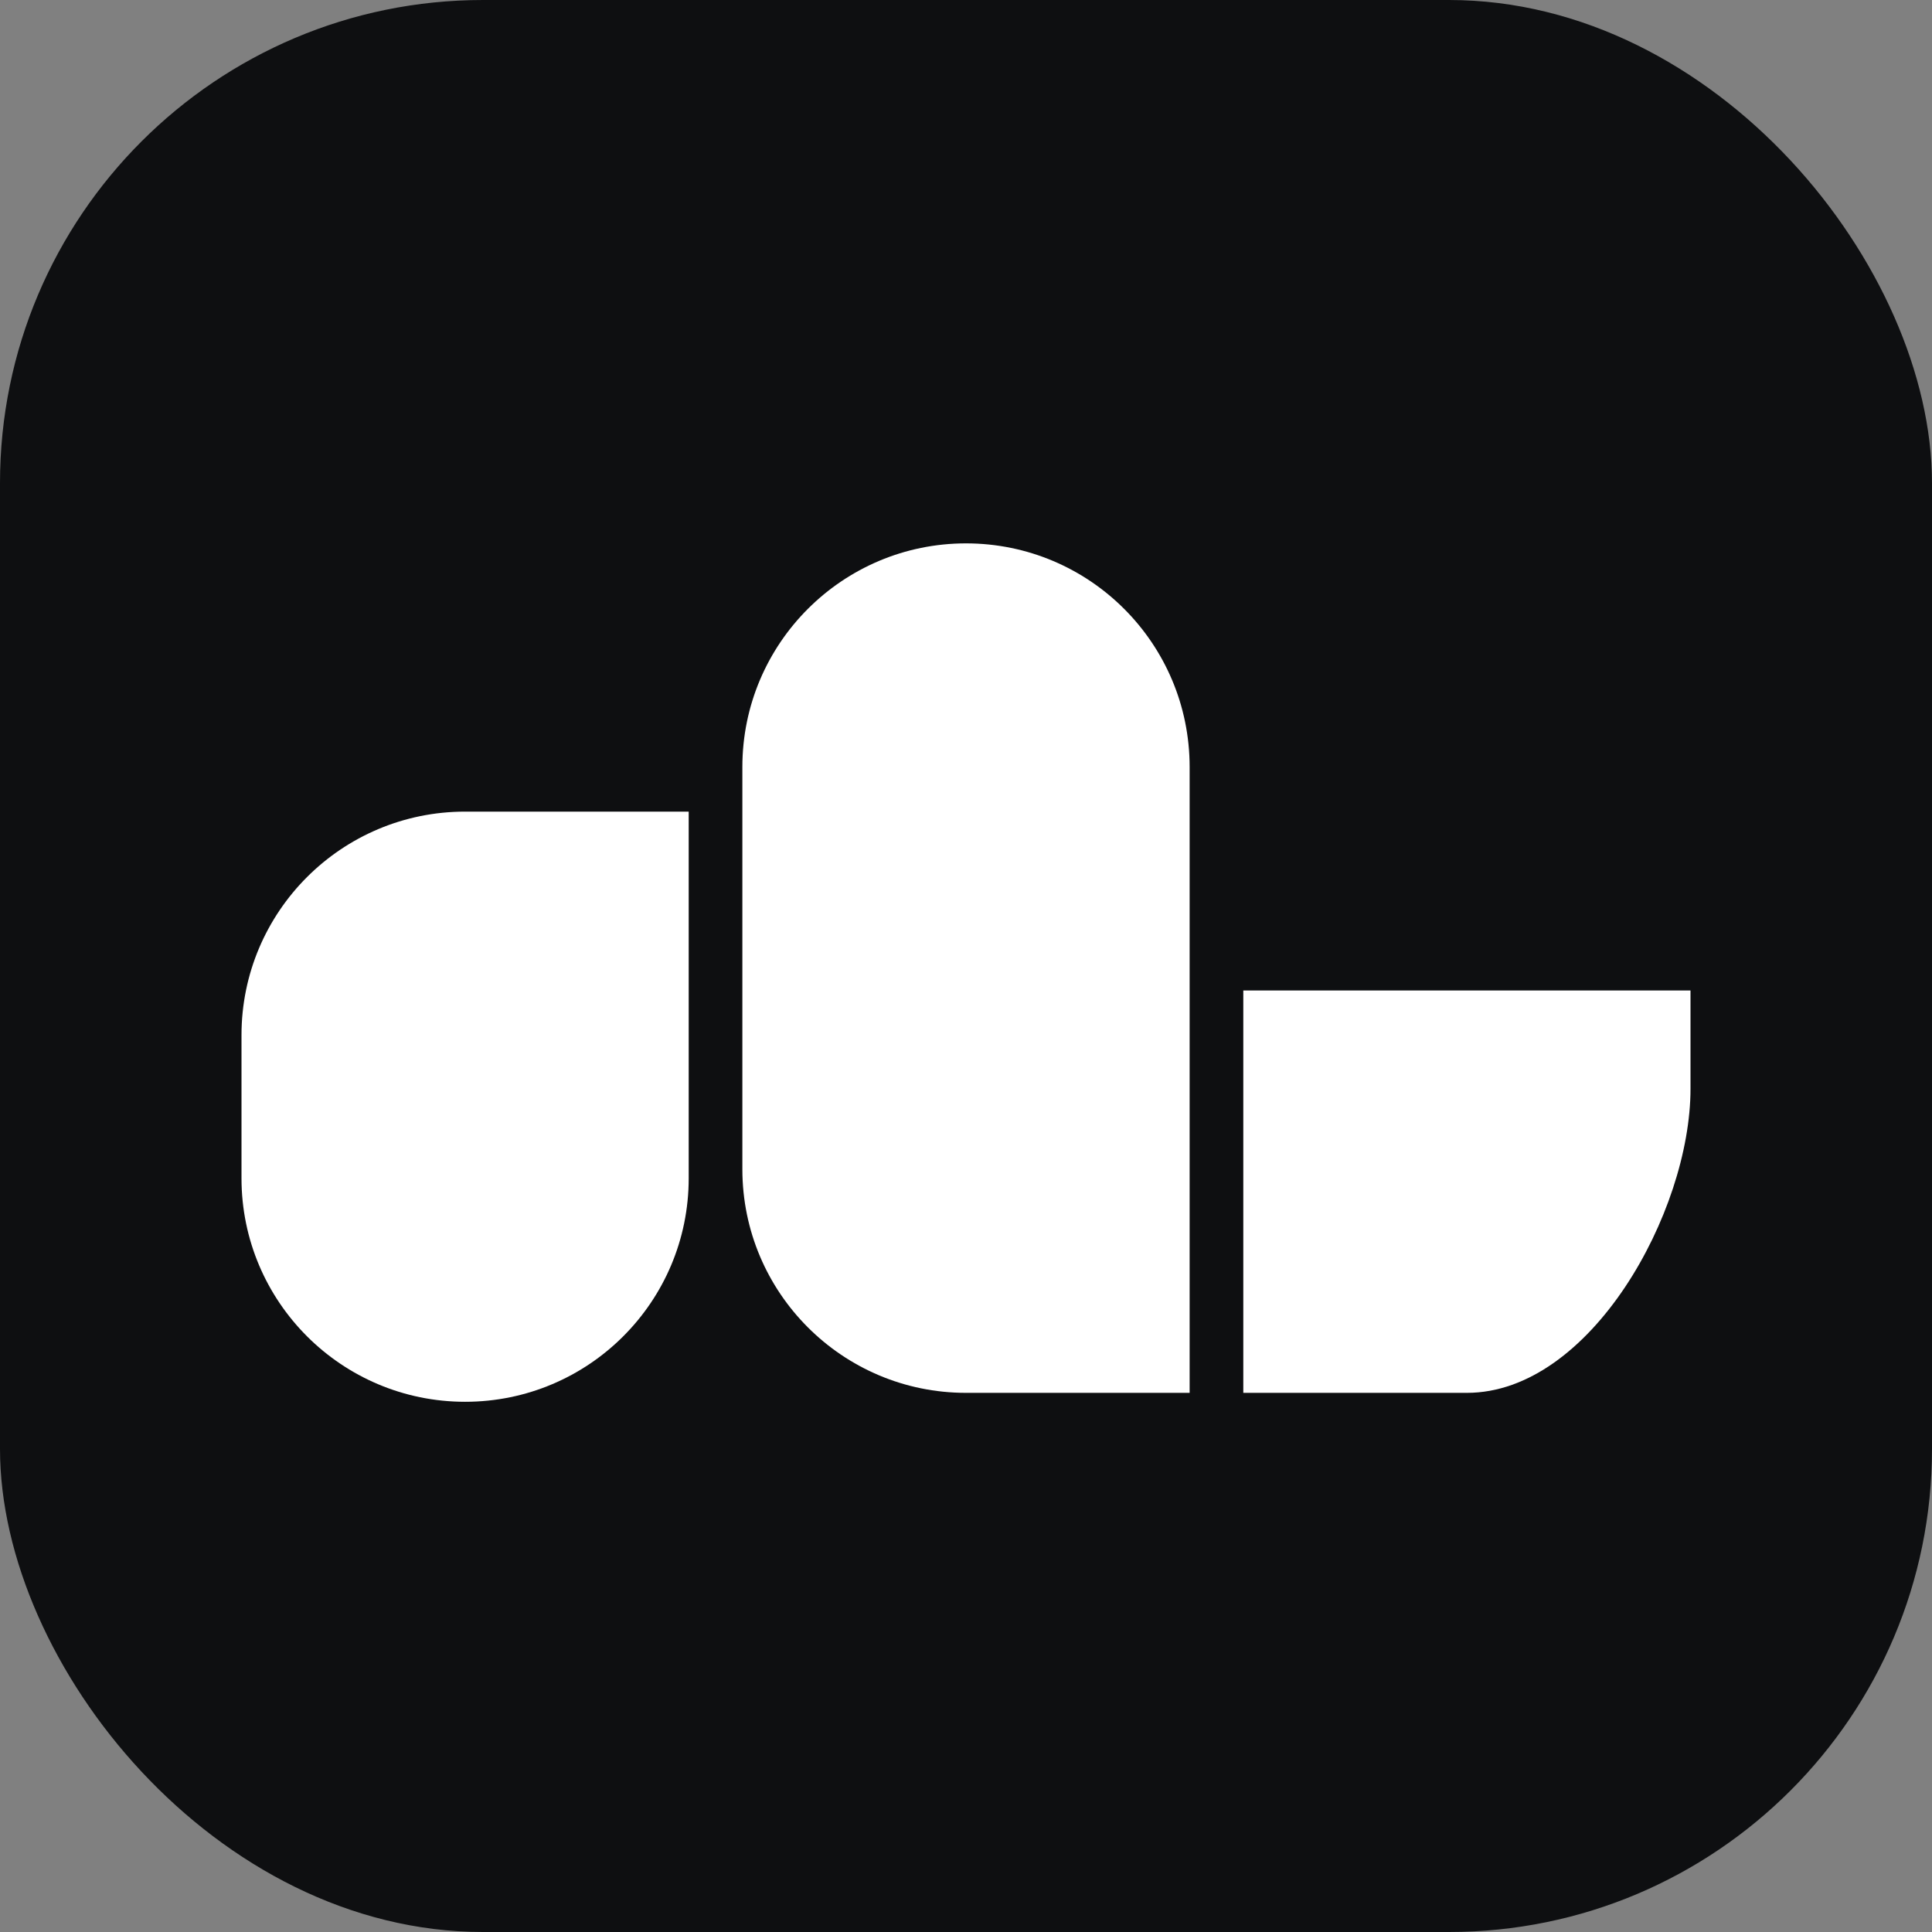 <svg width="32" height="32" viewBox="0 0 32 32" fill="none" xmlns="http://www.w3.org/2000/svg">
<rect x="0" y="0" width="32" height="32" fill="#808080" stroke="none"/>
<rect width="32" height="32" rx="8" fill="#0E0F11"/>
<g clip-path="url(#clip0_1640_370)">
<path d="M7.704 13.443C5.659 13.443 4 15.1 4 17.145C4 17.145 4 17.145 4 17.146C4 17.146 4 17.146 4 17.147L4 19.517C4.001 21.561 5.659 23.218 7.704 23.218C9.749 23.218 11.407 21.561 11.407 19.516V13.443H7.704Z" fill="white"/>
<path d="M28 18.034V16.405H20.593V23.07H24.297C26.342 23.07 28 20.08 28 18.035C28 18.035 28 18.035 28 18.034C28 18.034 28 18.034 28 18.034Z" fill="white"/>
<path d="M19.704 12.703C19.704 10.658 18.046 9 16 9C13.955 9 12.296 10.658 12.296 12.703C12.296 12.703 12.296 12.703 12.296 12.704V19.367C12.296 19.367 12.296 19.367 12.296 19.367C12.296 19.368 12.296 19.368 12.296 19.368C12.297 21.413 13.955 23.07 16 23.07H19.704V12.704C19.704 12.704 19.704 12.703 19.704 12.703Z" fill="white"/>
</g>
<defs>
<clipPath id="clip0_1640_370">
<rect width="24" height="14.218" fill="white" transform="translate(4 9)"/>
</clipPath>
</defs>
</svg>
